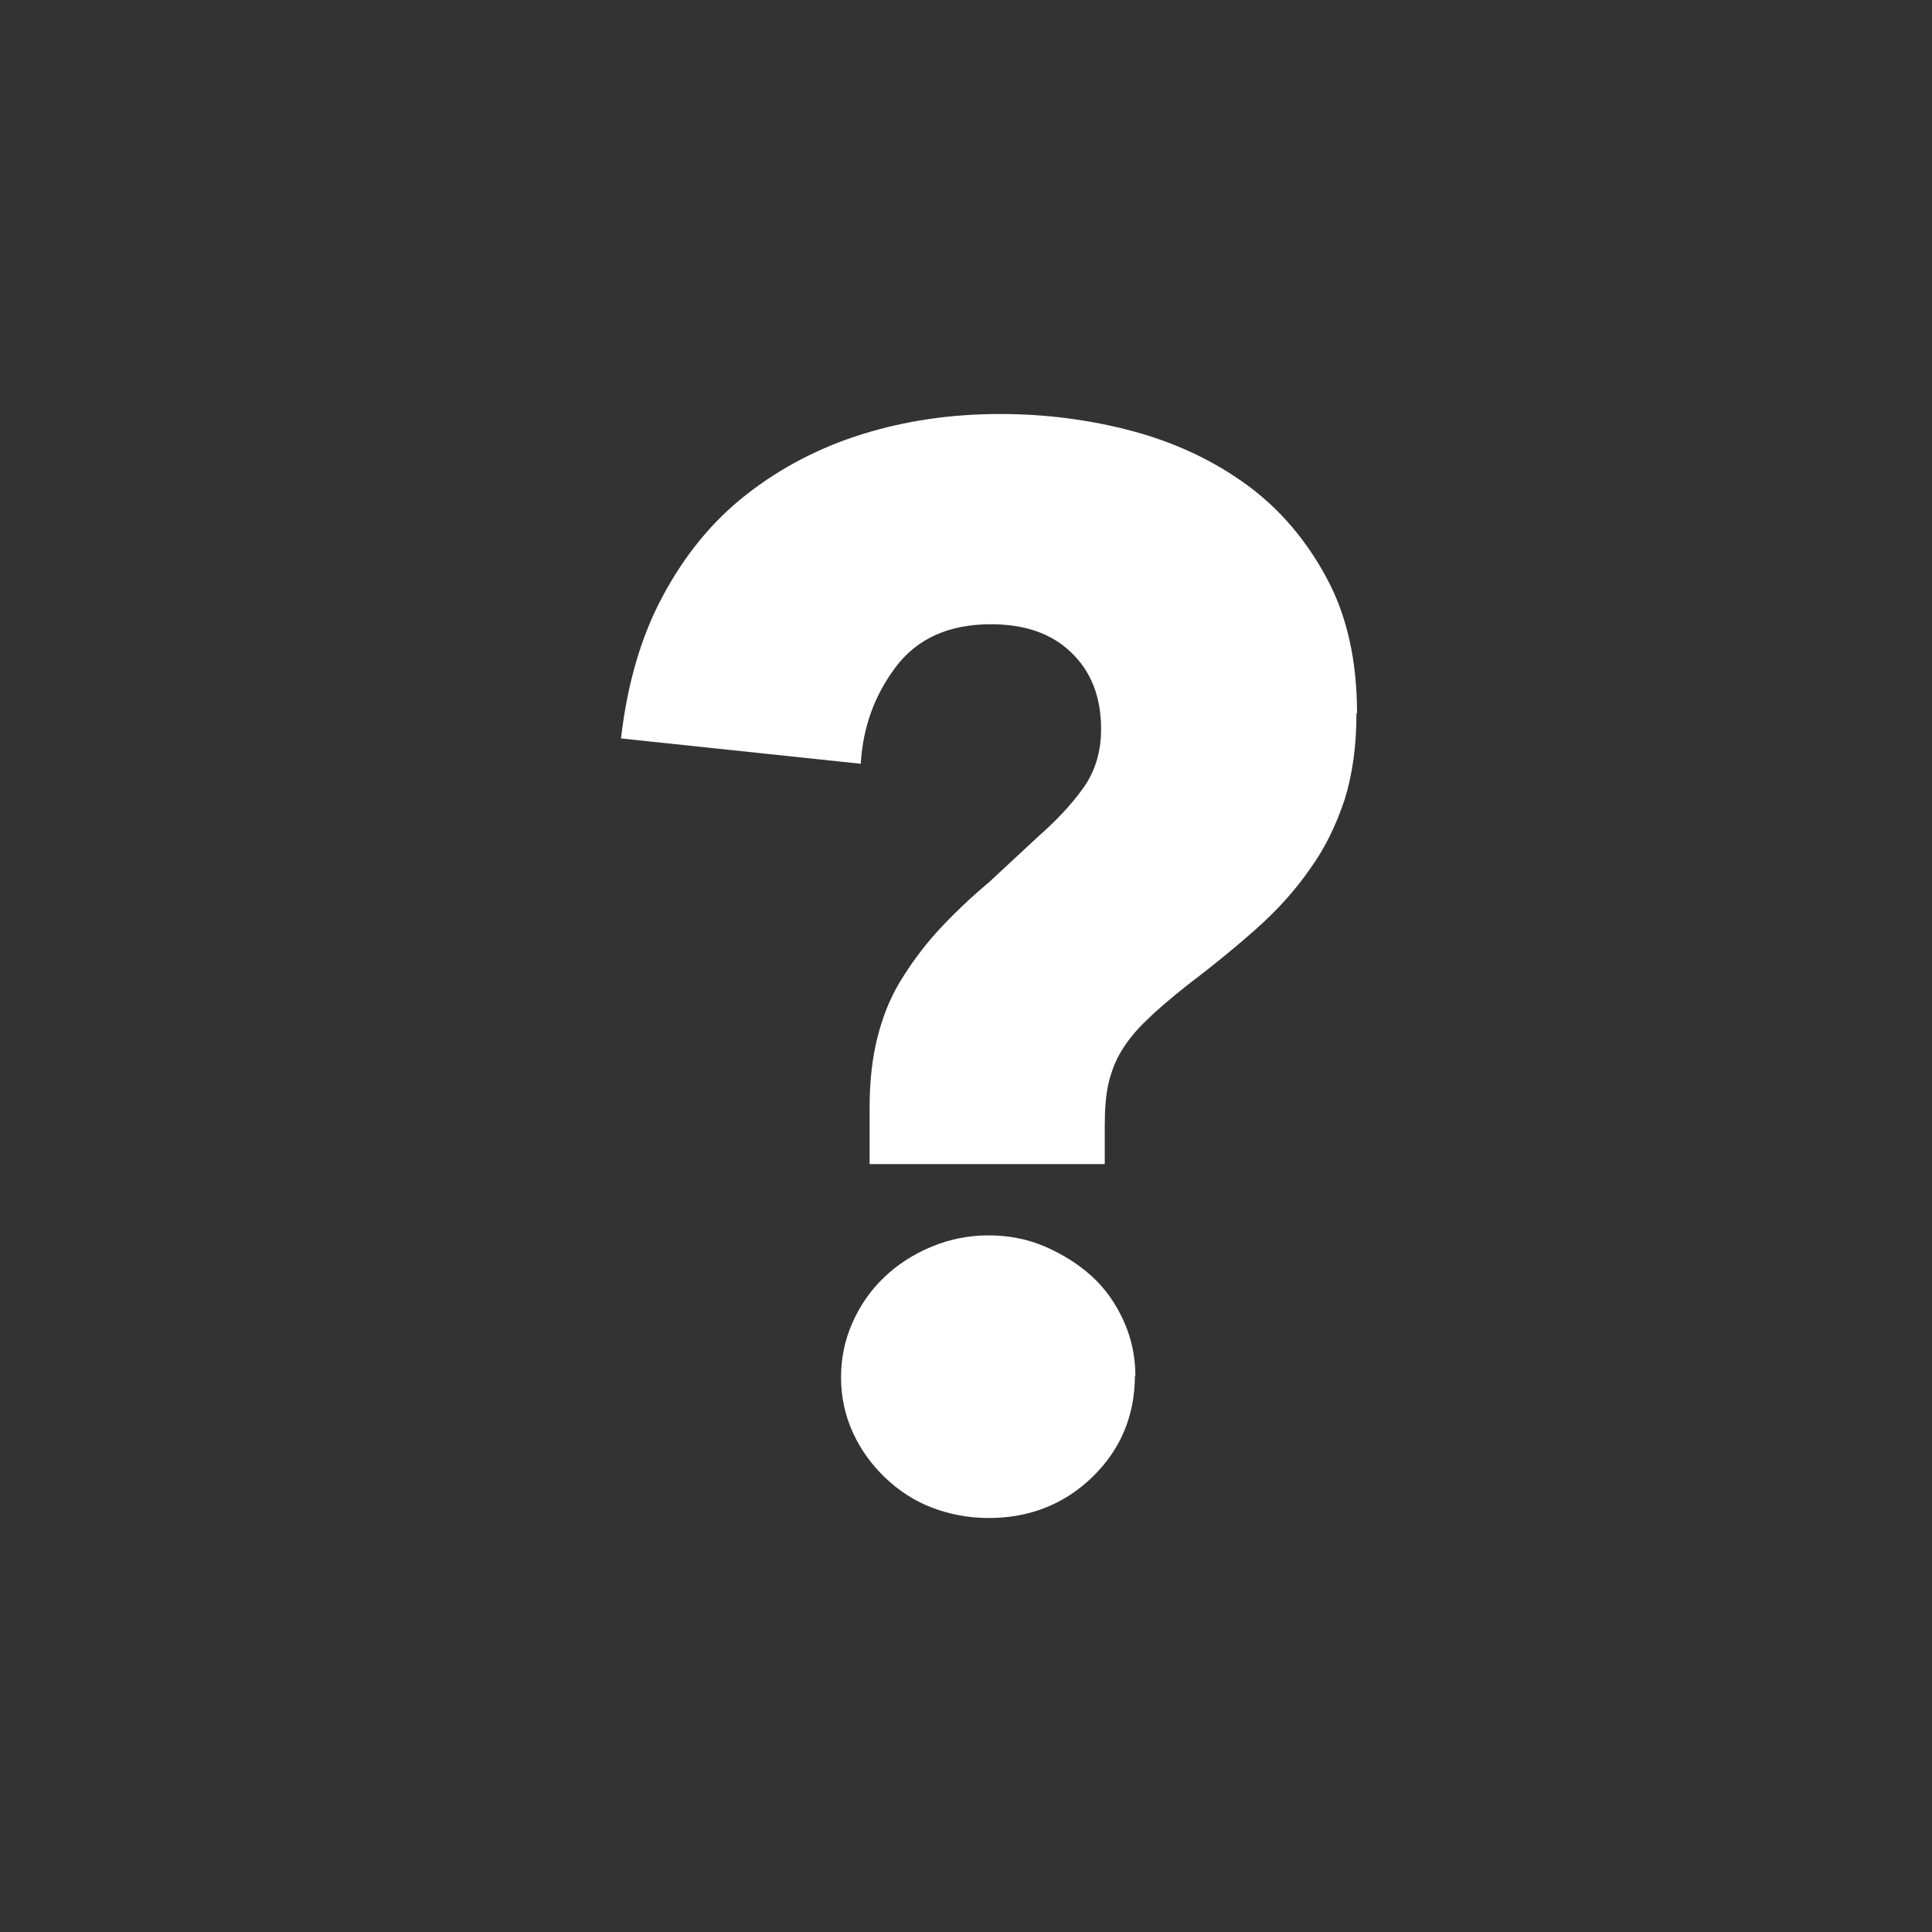 <svg width="28" height="28" viewBox="0 0 28 28" fill="none" xmlns="http://www.w3.org/2000/svg">
<rect x="0" y="0" width="28" height="28" fill="#333333" stroke="none"/>
<g clip-path="url(#clip0_1088_5957)">
<path d="M19.659 10.335C19.659 10.814 19.599 11.233 19.486 11.593C19.365 11.952 19.207 12.289 18.988 12.589C18.777 12.896 18.521 13.18 18.219 13.45C17.918 13.719 17.579 13.996 17.194 14.288C16.96 14.475 16.764 14.64 16.614 14.79C16.463 14.932 16.342 15.082 16.252 15.232C16.161 15.381 16.101 15.546 16.063 15.711C16.026 15.876 16.011 16.078 16.011 16.31V16.871H12.603V16.048C12.603 15.673 12.641 15.336 12.716 15.037C12.792 14.738 12.897 14.468 13.048 14.221C13.199 13.974 13.372 13.734 13.583 13.502C13.794 13.27 14.043 13.03 14.337 12.783L15.061 12.11C15.309 11.892 15.521 11.668 15.694 11.428C15.867 11.189 15.958 10.904 15.958 10.567C15.958 10.103 15.815 9.736 15.528 9.459C15.242 9.182 14.857 9.047 14.36 9.047C13.749 9.047 13.289 9.257 12.98 9.669C12.671 10.081 12.505 10.545 12.475 11.069L9 10.702C9.09 9.923 9.286 9.234 9.603 8.643C9.92 8.051 10.319 7.557 10.817 7.168C11.314 6.779 11.872 6.487 12.498 6.292C13.123 6.097 13.787 6 14.495 6C15.151 6 15.792 6.082 16.41 6.247C17.028 6.412 17.586 6.674 18.069 7.026C18.551 7.378 18.936 7.834 19.229 8.381C19.523 8.927 19.667 9.579 19.667 10.335H19.659ZM16.448 19.934C16.448 20.51 16.244 21.004 15.837 21.401C15.43 21.798 14.925 22 14.33 22C14.036 22 13.764 21.948 13.508 21.85C13.252 21.753 13.025 21.603 12.829 21.416C12.633 21.229 12.475 21.012 12.362 20.765C12.249 20.517 12.189 20.248 12.189 19.963C12.189 19.686 12.242 19.424 12.354 19.17C12.468 18.915 12.618 18.698 12.814 18.511C13.01 18.324 13.244 18.174 13.5 18.069C13.764 17.957 14.043 17.904 14.33 17.904C14.616 17.904 14.895 17.957 15.151 18.069C15.408 18.182 15.634 18.324 15.83 18.503C16.026 18.683 16.176 18.9 16.29 19.155C16.403 19.41 16.455 19.672 16.455 19.948L16.448 19.934Z" fill="white"/>
</g>
<defs>
<clipPath id="clip0_1088_5957">
<rect width="28" height="28" fill="white"/>
</clipPath>
</defs>
</svg>
